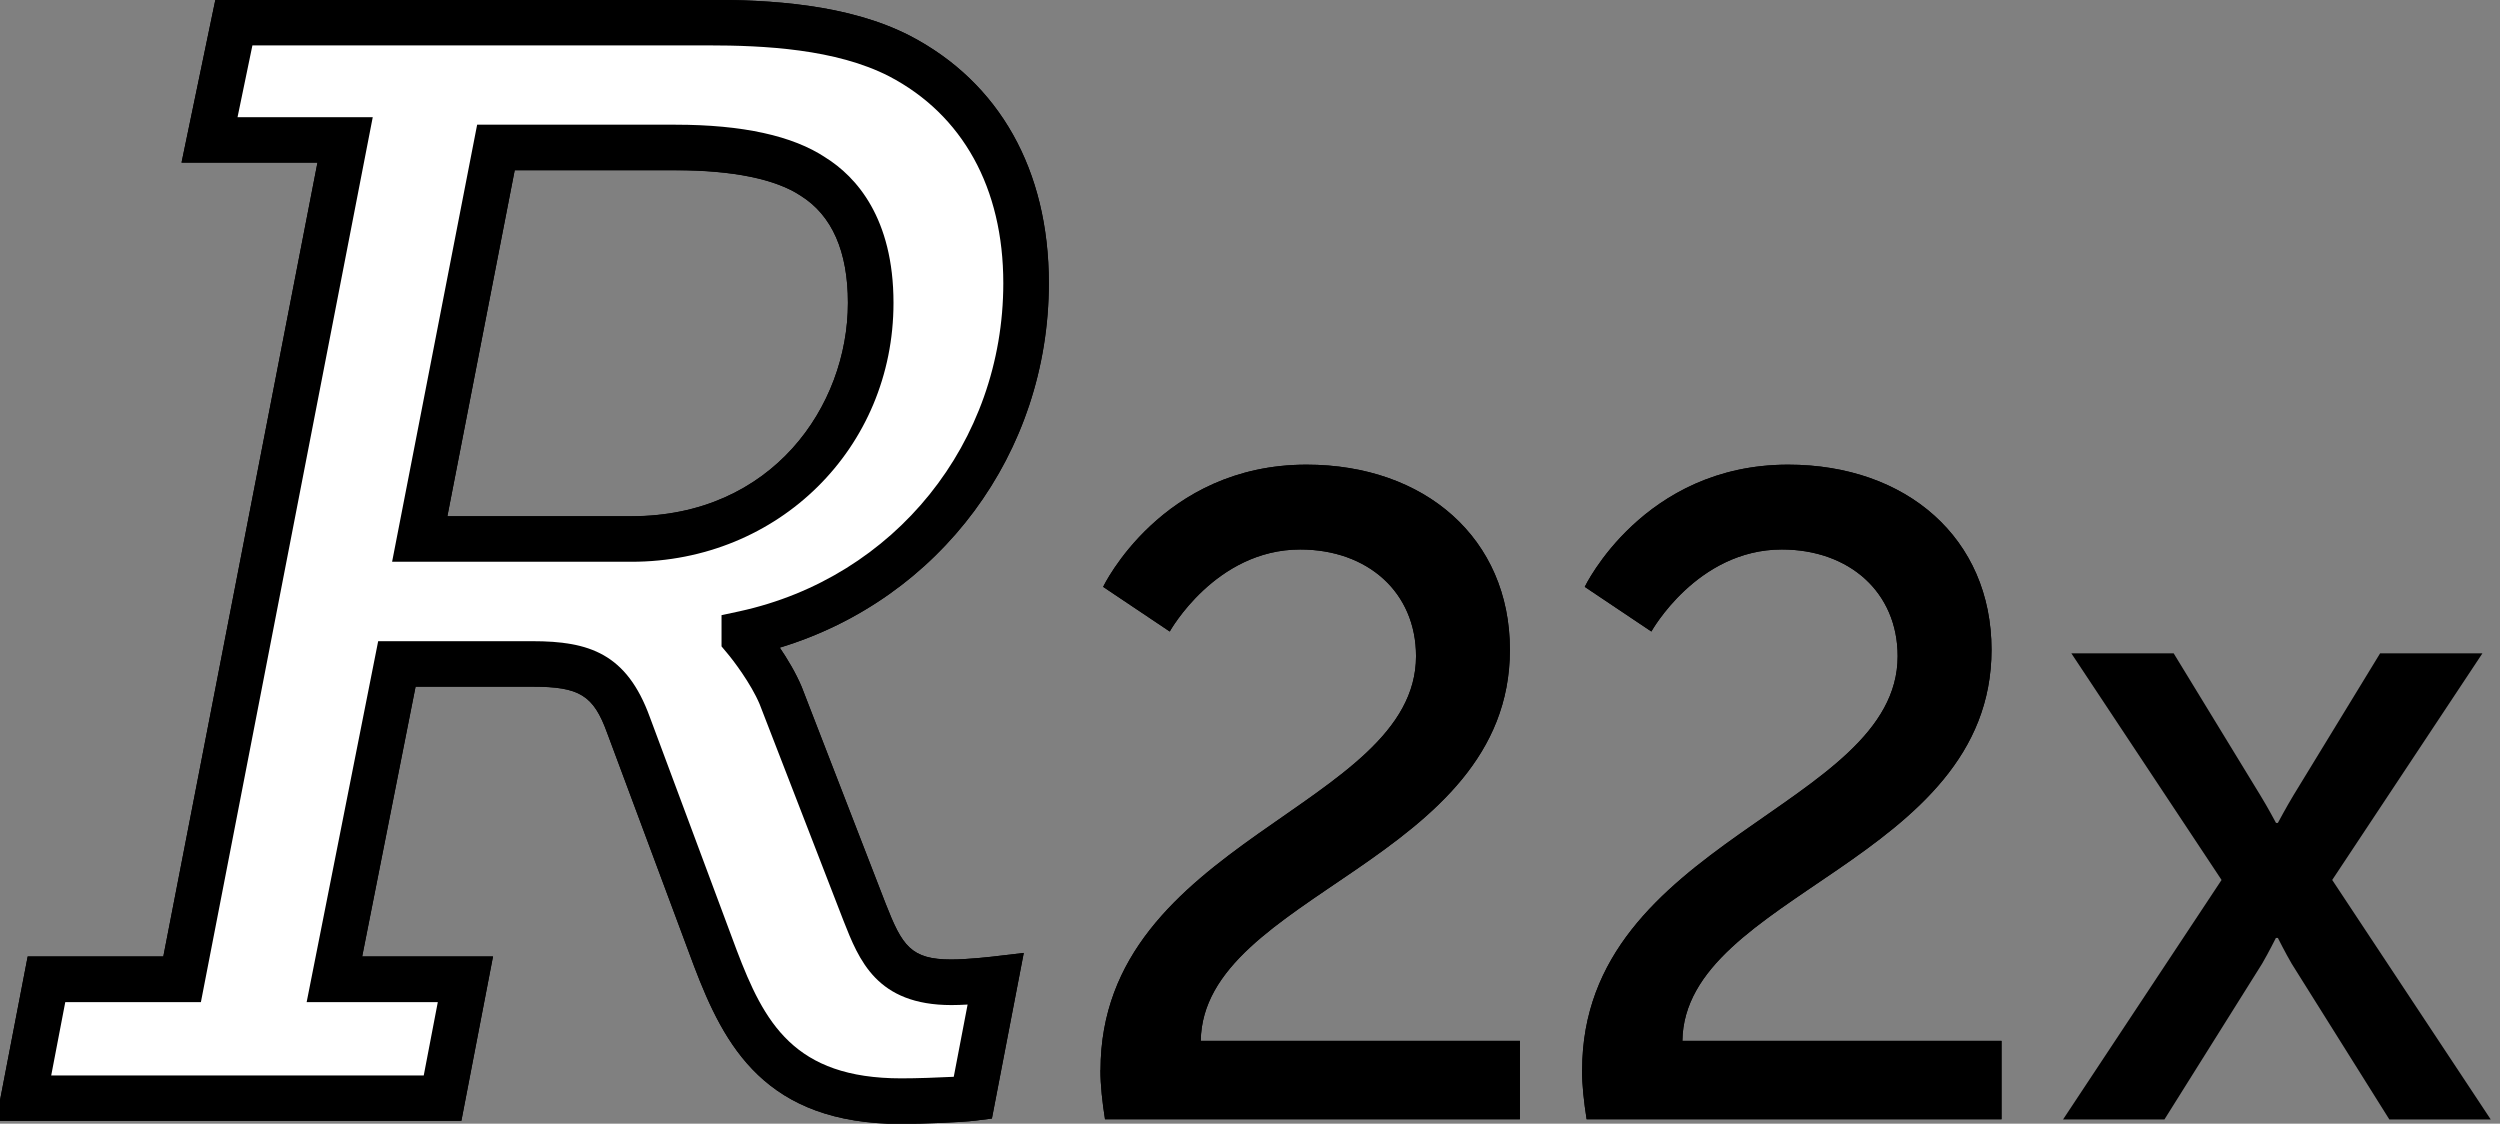 <?xml version="1.0" encoding="UTF-8"?>
<svg id="R21" xmlns="http://www.w3.org/2000/svg" version="1.1" viewBox="0 0 240.18 107.95">
  <rect x="0" y="0" width="240.18" height="107.95" fill="#808080" stroke="none"/>
  <!-- Generator: Adobe Illustrator 29.8.1, SVG Export Plug-In . SVG Version: 2.1.1 Build 2)  -->
  <defs>
    <style>
      .st0 {
        fill: #fff;
      }
    </style>
  </defs>
  <g>
    <path class="st0" d="M4.47,94.08h13.03L33.15,13.43h-13.03l2.34-11.27h45.52c6.73,0,13.32.59,18.44,3.22,7.03,3.66,12.15,10.83,12.15,21.81,0,15.37-10.25,30-27.08,33.66v.44s2.34,2.78,3.51,5.56l8.05,20.78c1.61,4.1,2.93,6.73,8.34,6.73,1.76,0,4.24-.29,4.24-.29l-2.2,11.42c-1.17.15-4.68.29-6.88.29-11.71,0-15.08-6.44-17.86-13.76l-8.34-22.39c-1.76-4.83-4.24-5.85-9.22-5.85h-13.03l-6,30.3h12.59l-2.2,11.42H2.27s2.2-11.42,2.2-11.42ZM60.67,51.78c12.15,0,22.98-9.07,22.98-22.69,0-6-2.05-9.95-5.56-12.15-3.07-2.05-7.9-2.78-13.17-2.78h-17.27l-7.32,37.62h20.34Z"/>
    <path d="M86.58,107.98c-13.05,0-16.98-7.49-19.9-15.17l-8.35-22.41c-1.31-3.61-2.65-4.43-7.17-4.43h-11.23l-5.13,25.92h12.57l-3.04,15.79H-.38l3.04-15.79h13.03L30.5,15.62h-13.06L20.69-.02h47.3c5.92,0,13.47.39,19.44,3.46,8.6,4.48,13.34,12.91,13.34,23.75,0,16.36-10.49,30.36-25.85,35.03.73,1.08,1.54,2.42,2.11,3.78l8.07,20.84c1.58,4.03,2.42,5.34,6.3,5.34,1.6,0,3.97-.27,3.99-.28l2.97-.35-3.06,15.91-1.58.2c-1.37.17-5.03.31-7.15.31h0ZM36.33,61.6h14.82c5.46,0,9.06,1.19,11.28,7.29l8.34,22.38c2.65,6.98,5.51,12.33,15.81,12.33,1.45,0,3.54-.07,5.05-.15l1.33-6.94c-.53.03-1.06.05-1.55.05-7.19,0-8.88-4.31-10.38-8.12l-8.05-20.79c-.83-1.97-2.55-4.24-3.15-4.94l-.51-.61v-3l1.72-.37c14.93-3.25,25.35-16.21,25.35-31.53,0-9.13-3.9-16.18-10.97-19.87-5.12-2.63-12.01-2.97-17.43-2.97H24.25l-1.43,6.9h12.99l-16.51,85.02H6.27l-1.35,7.04h35.79l1.35-7.04h-12.6l6.87-34.67h0ZM60.67,53.97h-23l8.17-41.99h19.07c6.41,0,11.25,1.06,14.39,3.15,2.95,1.84,6.54,5.8,6.54,13.97,0,13.95-11.05,24.87-25.17,24.87ZM42.98,49.59h17.69c13.5,0,20.79-10.56,20.79-20.5,0-4.95-1.53-8.41-4.53-10.29-2.42-1.61-6.56-2.45-12.01-2.45h-15.47s-6.47,33.24-6.47,33.24Z"/>
  </g>
  <path d="M105.73,102.81c0-22.08,30.31-25.23,30.31-39.77,0-6.13-4.64-10.25-11.13-10.25-8.15,0-12.53,7.88-12.53,7.88l-6.4-4.29s5.61-11.74,19.54-11.74c11.39,0,19.54,7.1,19.54,17.78,0,20.32-29.52,23.48-29.7,37.58h30.66v7.53h-39.86c-.26-1.66-.44-3.24-.44-4.73h0Z"/>
  <path d="M152,102.81c0-22.08,30.31-25.23,30.31-39.77,0-6.13-4.64-10.25-11.13-10.25-8.15,0-12.53,7.88-12.53,7.88l-6.4-4.29s5.61-11.74,19.54-11.74c11.39,0,19.54,7.1,19.54,17.78,0,20.32-29.52,23.48-29.7,37.58h30.66v7.53h-39.86c-.26-1.66-.44-3.24-.44-4.73h0Z"/>
  <g>
    <path class="st0" d="M60.67,51.78c12.15,0,22.98-9.07,22.98-22.69,0-6-2.05-9.95-5.56-12.15-3.07-2.05-7.9-2.78-13.17-2.78h-17.27l-7.32,37.62h20.34ZM4.46,94.08h13.03L33.15,13.44h-13.03l2.34-11.27h45.52c6.73,0,13.32.59,18.44,3.22,7.03,3.66,12.15,10.83,12.15,21.81,0,15.37-10.25,30-27.08,33.66v.44s2.34,2.78,3.51,5.56l8.05,20.78c1.61,4.1,2.93,6.73,8.34,6.73,1.76,0,4.24-.29,4.24-.29l-2.2,11.42c-1.17.15-4.68.29-6.88.29-11.71,0-15.08-6.44-17.86-13.76l-8.34-22.39c-1.76-4.83-4.24-5.85-9.22-5.85h-13.03l-6,30.3h12.59l-2.2,11.42H2.27l2.2-11.42h0Z"/>
    <path d="M42.98,49.6h17.69c13.5,0,20.79-10.56,20.79-20.5,0-4.95-1.53-8.41-4.53-10.29-2.42-1.61-6.56-2.45-12.01-2.45h-15.47l-6.47,33.24h0ZM60.67,53.97h-23l8.17-41.99h19.07c6.41,0,11.25,1.06,14.39,3.15,2.95,1.84,6.54,5.8,6.54,13.97,0,13.95-11.05,24.87-25.17,24.87h0ZM36.33,61.6h14.82c5.46,0,9.06,1.19,11.28,7.29l8.34,22.38c2.65,6.98,5.51,12.33,15.81,12.33,1.45,0,3.54-.07,5.05-.15l1.33-6.94c-.53.03-1.06.05-1.55.05-7.19,0-8.88-4.31-10.38-8.12l-8.05-20.79c-.83-1.97-2.55-4.24-3.15-4.94l-.51-.61v-3l1.72-.37c14.93-3.25,25.35-16.21,25.35-31.53,0-9.13-3.9-16.18-10.97-19.87-5.12-2.63-12.01-2.97-17.43-2.97H24.25l-1.43,6.9h12.99l-16.51,85.02H6.27l-1.35,7.04h35.79l1.35-7.04h-12.6l6.87-34.67h0ZM86.57,107.98c-13.05,0-16.98-7.49-19.9-15.17l-8.35-22.41c-1.31-3.61-2.65-4.43-7.17-4.43h-11.23l-5.13,25.92h12.57l-3.04,15.79H-.38l3.04-15.79h13.03L30.5,15.62h-13.06L20.69-.02h47.3c5.92,0,13.47.39,19.44,3.46,8.6,4.48,13.33,12.91,13.33,23.75,0,16.36-10.48,30.36-25.85,35.03.73,1.08,1.54,2.42,2.11,3.78l8.07,20.84c1.58,4.03,2.42,5.34,6.3,5.34,1.6,0,3.97-.28,3.99-.28l2.97-.35-3.06,15.91-1.58.2c-1.37.17-5.03.31-7.15.31h0Z"/>
    <path d="M105.73,102.81c0-22.08,30.31-25.23,30.31-39.77,0-6.13-4.64-10.25-11.13-10.25-8.15,0-12.53,7.88-12.53,7.88l-6.4-4.29s5.61-11.74,19.54-11.74c11.39,0,19.54,7.1,19.54,17.78,0,20.32-29.52,23.48-29.7,37.58h30.66v7.53h-39.86c-.26-1.66-.44-3.24-.44-4.73h0Z"/>
    <path d="M152,102.81c0-22.08,30.31-25.23,30.31-39.77,0-6.13-4.64-10.25-11.13-10.25-8.15,0-12.53,7.88-12.53,7.88l-6.4-4.29s5.61-11.74,19.54-11.74c11.39,0,19.54,7.1,19.54,17.78,0,20.32-29.52,23.48-29.7,37.58h30.66v7.53h-39.86c-.26-1.66-.44-3.24-.44-4.73h0Z"/>
    <path d="M218.65,90.11s-.71,1.42-1.33,2.48l-9.38,14.96h-9.74l15.23-23.01-14.43-21.77h9.83l8.32,13.63c.71,1.15,1.51,2.66,1.51,2.66h.18s.8-1.5,1.5-2.66l8.32-13.63h9.83l-14.43,21.77,15.23,23.01h-9.74l-9.38-14.96c-.62-1.06-1.33-2.48-1.33-2.48h-.18Z"/>
  </g>
</svg>